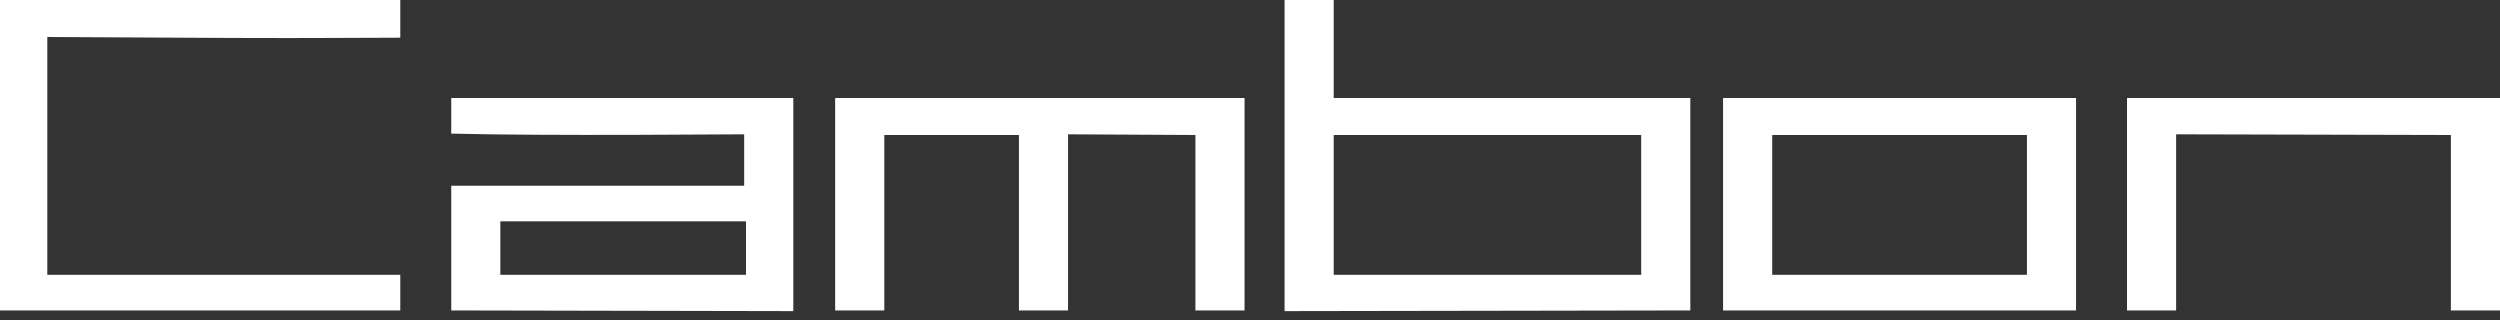 <svg xmlns="http://www.w3.org/2000/svg" width="242" height="31" viewBox="0 0 242 31" fill="none"><rect x="0" y="0" width="242" height="31" fill="#333333" stroke="none"/><path d="M76.792 9.486V30.117L43.68 30.051V17.977H72.036V13.002L61.063 13.056C55.04 13.069 48.664 13.055 43.68 12.935V9.486H76.792ZM129.102 0V9.486H163.623V30.051L124.347 30.117V0H129.102ZM38.748 0V3.648L31.58 3.675C27.617 3.701 19.938 3.675 4.579 3.582V26.602H38.748V30.051H0V0H38.748ZM120.472 9.486V30.051H115.716V13.068L103.387 13.002V30.051H98.632V13.068H85.599V30.051H80.843V9.486H120.472ZM200.962 9.486V30.051H166.793V9.486H200.962ZM242 9.486V30.051H237.244V13.068L210.649 13.002V30.051H205.894V9.486H242ZM48.435 26.602H72.213V21.427H48.435V26.602ZM129.102 26.602H158.867V13.068H129.102V26.602ZM171.549 26.602H196.207V13.068H171.549V26.602Z" fill="white"></path></svg>